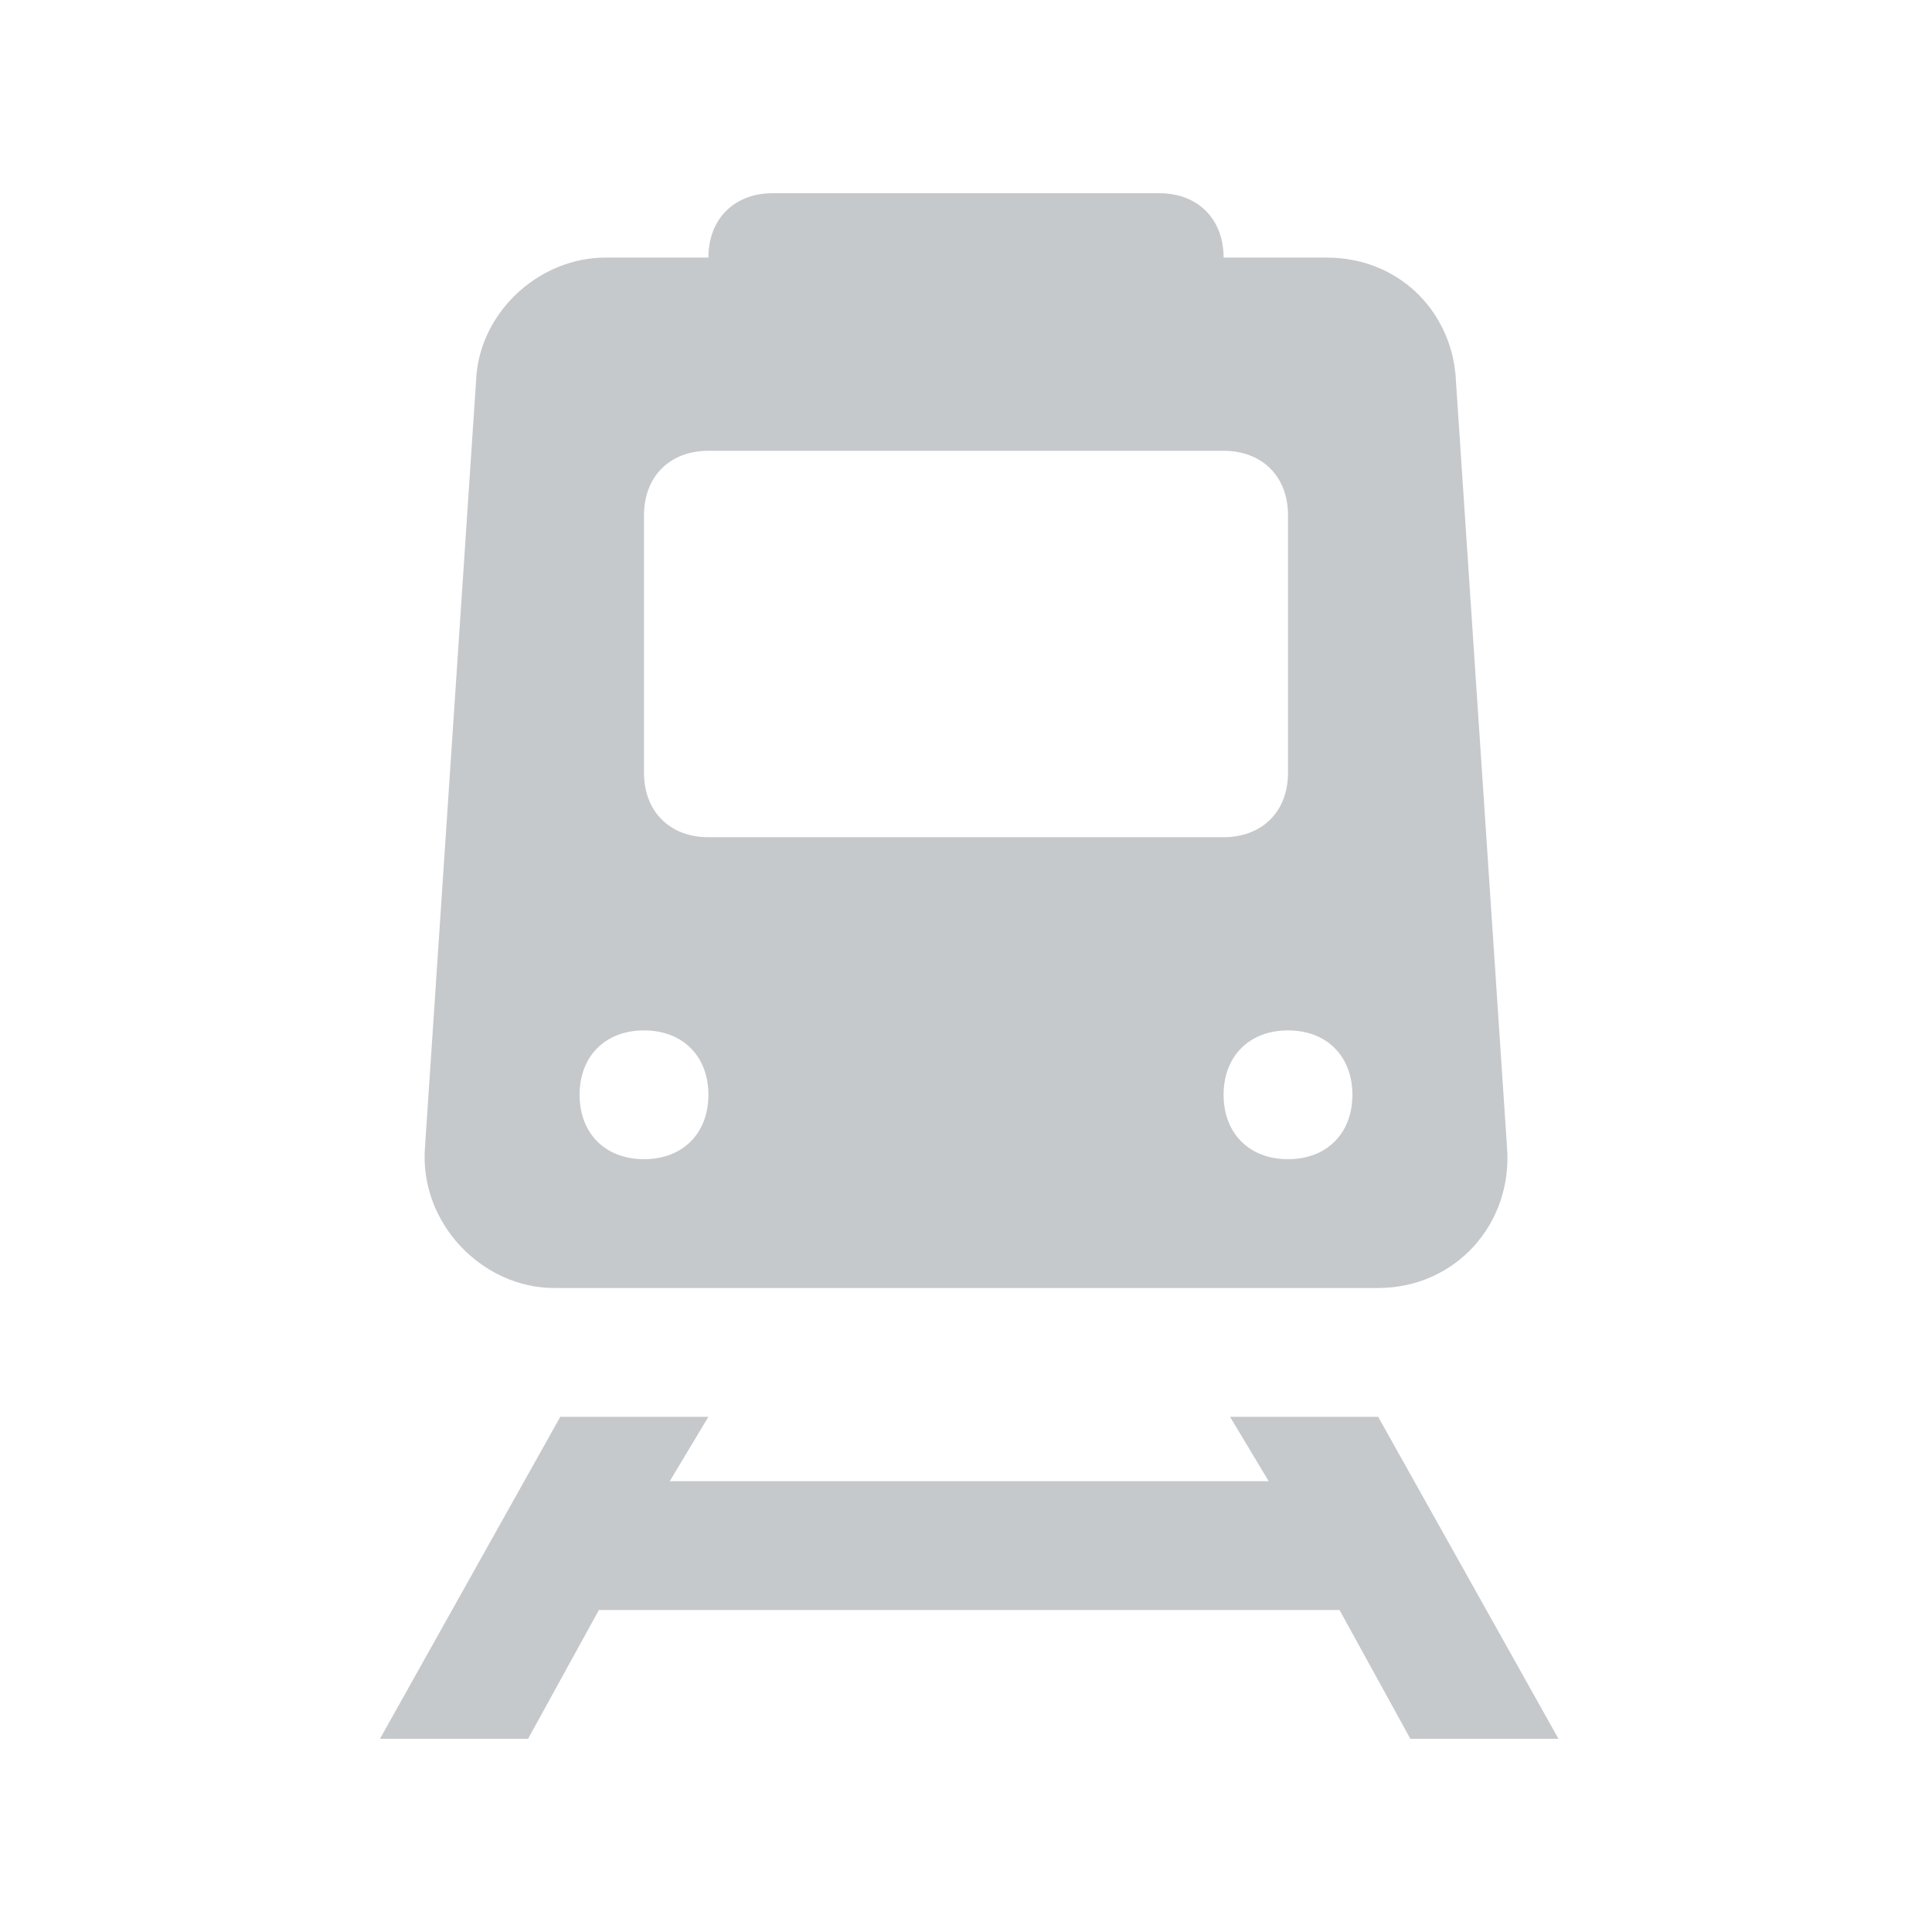 <?xml version="1.0" ?><!-- Скачано с сайта svg4.ru / Downloaded from svg4.ru -->
<svg width="800px" height="800px" viewBox="0 0 30 30" id="Layer_1" version="1.1" xml:space="preserve" xmlns="http://www.w3.org/2000/svg" xmlns:xlink="http://www.w3.org/1999/xlink"><style type="text/css">
	.st0{fill:#FD6A7E;}
	.st1{fill:#17B978;}
	.st2{fill:#8797EE;}
	.st3{fill:#41A6F9;}
	.st4{fill:#37E0FF;}
	.st5{fill:#2FD9B9;}
	.st6{fill:#F498BD;}
	.st7{fill:#FFDF1D;}
	.st8{fill:#C6C9CC;}
</style><path class="st8" d="M22.6,5.8c-0.1-1-0.9-1.8-2-1.8H19c0-0.6-0.4-1-1-1h-6c-0.6,0-1,0.4-1,1H9.4c-1,0-1.9,0.8-2,1.8l-0.8,12  C6.5,19,7.5,20,8.6,20h12.8c1.2,0,2.1-1,2-2.2L22.6,5.8z M10,18c-0.6,0-1-0.4-1-1c0-0.6,0.4-1,1-1s1,0.4,1,1C11,17.6,10.6,18,10,18z   M10,12V8c0-0.6,0.4-1,1-1h8c0.6,0,1,0.4,1,1v4c0,0.6-0.4,1-1,1h-8C10.4,13,10,12.6,10,12z M20,18c-0.6,0-1-0.4-1-1c0-0.6,0.4-1,1-1  s1,0.4,1,1C21,17.6,20.6,18,20,18z M5.9,27C5.9,27,5.9,27,5.9,27l2.8-5h2.3l-0.6,1h9.3l-0.6-1h2.3l2.8,5h-2.3l-1.1-2H9.3l-1.1,2H5.9  z"/></svg>
